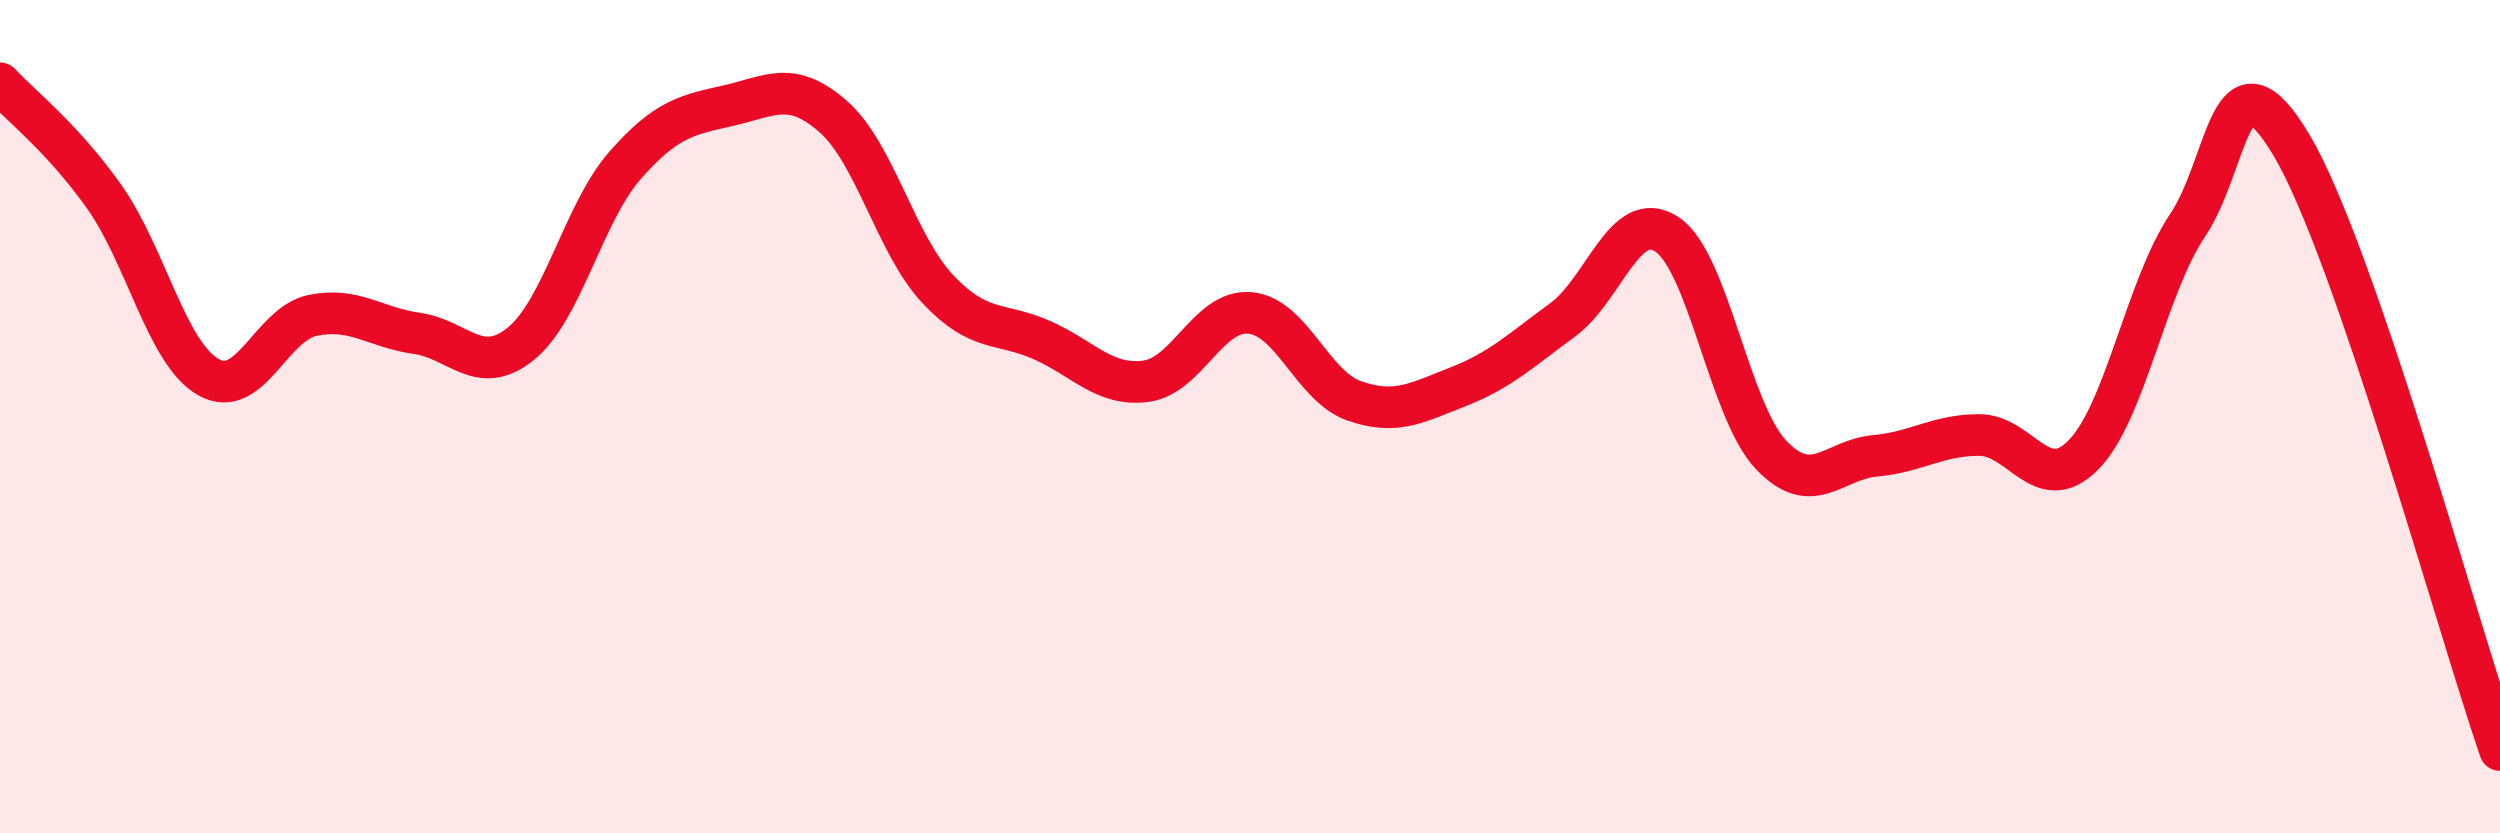 
    <svg width="60" height="20" viewBox="0 0 60 20" xmlns="http://www.w3.org/2000/svg">
      <path
        d="M 0,2 C 0.5,2.54 1.5,3.31 2.5,4.72 C 3.5,6.13 4,8.48 5,9.05 C 6,9.62 6.5,7.78 7.5,7.57 C 8.5,7.36 9,7.86 10,8 C 11,8.14 11.5,9.06 12.5,8.25 C 13.5,7.44 14,5.11 15,3.97 C 16,2.83 16.5,2.76 17.5,2.53 C 18.5,2.3 19,1.92 20,2.8 C 21,3.68 21.5,5.86 22.5,6.93 C 23.5,8 24,7.72 25,8.16 C 26,8.6 26.5,9.28 27.5,9.15 C 28.5,9.02 29,7.42 30,7.51 C 31,7.6 31.5,9.27 32.5,9.62 C 33.5,9.97 34,9.67 35,9.28 C 36,8.89 36.5,8.41 37.5,7.68 C 38.5,6.95 39,4.97 40,5.62 C 41,6.27 41.5,9.85 42.5,10.91 C 43.5,11.97 44,11.03 45,10.94 C 46,10.85 46.5,10.44 47.5,10.44 C 48.5,10.44 49,11.93 50,10.92 C 51,9.91 51.5,6.9 52.5,5.41 C 53.5,3.92 53.5,0.97 55,3.49 C 56.5,6.01 59,15.1 60,18L60 20L0 20Z"
        fill="#EB0A25"
        opacity="0.1"
        stroke-linecap="round"
        stroke-linejoin="round"
      />
      <path
        d="M 0,2 C 0.5,2.54 1.5,3.31 2.5,4.72 C 3.5,6.13 4,8.48 5,9.05 C 6,9.62 6.5,7.78 7.5,7.57 C 8.5,7.36 9,7.86 10,8 C 11,8.14 11.5,9.06 12.5,8.25 C 13.5,7.44 14,5.11 15,3.97 C 16,2.83 16.5,2.76 17.5,2.53 C 18.5,2.3 19,1.92 20,2.8 C 21,3.68 21.5,5.86 22.5,6.93 C 23.5,8 24,7.72 25,8.16 C 26,8.6 26.5,9.28 27.5,9.15 C 28.5,9.02 29,7.42 30,7.51 C 31,7.6 31.5,9.27 32.5,9.62 C 33.5,9.97 34,9.67 35,9.28 C 36,8.89 36.5,8.41 37.5,7.68 C 38.5,6.95 39,4.97 40,5.62 C 41,6.27 41.5,9.85 42.5,10.91 C 43.5,11.97 44,11.03 45,10.94 C 46,10.85 46.5,10.44 47.5,10.44 C 48.5,10.44 49,11.93 50,10.92 C 51,9.91 51.5,6.9 52.5,5.41 C 53.5,3.92 53.5,0.97 55,3.49 C 56.5,6.01 59,15.1 60,18"
        stroke="#EB0A25"
        stroke-width="1"
        fill="none"
        stroke-linecap="round"
        stroke-linejoin="round"
      />
    </svg>
  